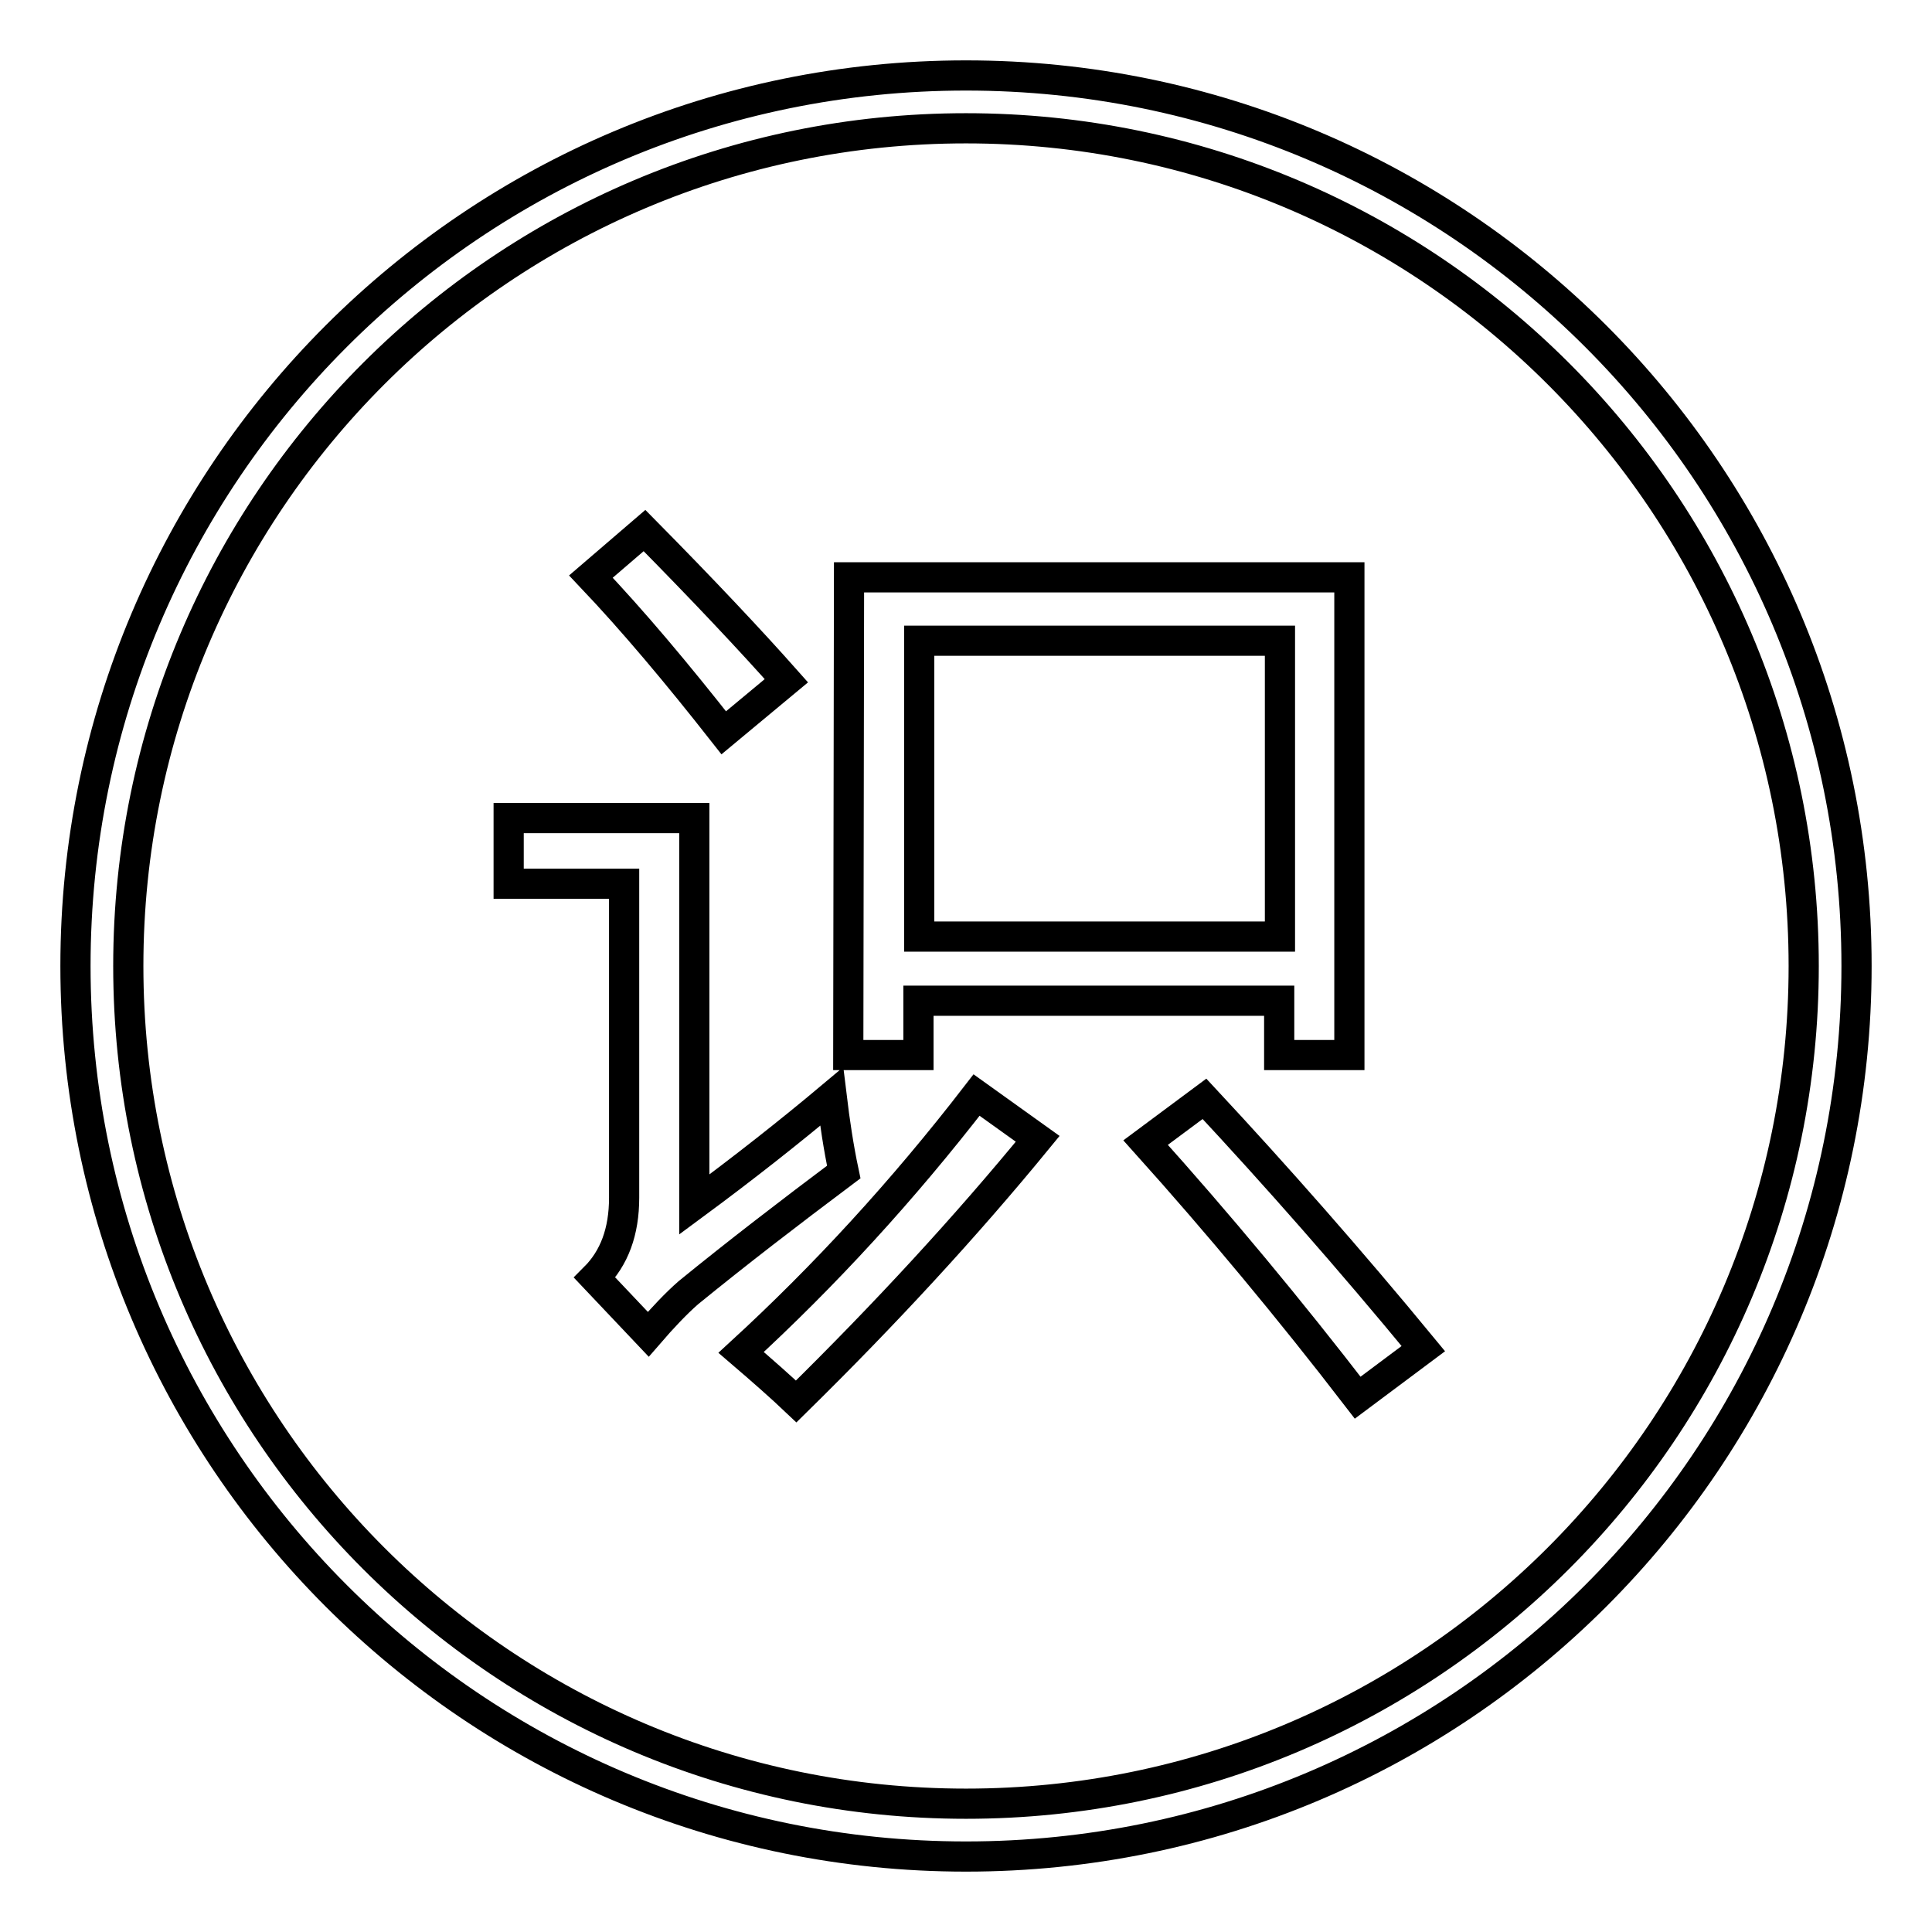 <?xml version="1.0" encoding="utf-8"?>
<!-- Svg Vector Icons : http://www.onlinewebfonts.com/icon -->
<!DOCTYPE svg PUBLIC "-//W3C//DTD SVG 1.1//EN" "http://www.w3.org/Graphics/SVG/1.1/DTD/svg11.dtd">
<svg version="1.1" xmlns="http://www.w3.org/2000/svg" xmlns:xlink="http://www.w3.org/1999/xlink" x="0px" y="0px" viewBox="0 0 256 256" enable-background="new 0 0 256 256" xml:space="preserve">
<g> <path stroke-width="4" fill-opacity="0" stroke="#000000"  d="M128,10C62.8,10,10,62.8,10,128c0,65.2,52.8,118,118,118s118-52.8,118-118C246,62.8,193.2,10,128,10z  M128,239c-61.3,0-111-49.7-111-111C17,66.7,66.7,17,128,17s111,49.7,111,111C239,189.3,189.3,239,128,239z"/> <path stroke-width="4" fill-opacity="0" stroke="#000000"  d="M110.2,145.3c0.4,3.3,0.9,6.7,1.6,10c-7.2,5.4-14.1,10.7-20.6,16c-1.6,1.4-3.4,3.3-5.3,5.5l-7.1-7.5 c2.6-2.6,3.9-6.1,3.9-10.6v-41.6H67.4v-8.7H92v51.2C98.5,154.8,104.6,150,110.2,145.3z M85.4,70.3c7.9,8,14.1,14.6,18.8,19.9 l-8.3,6.9c-6.2-7.9-12-14.8-17.6-20.7L85.4,70.3z M129.4,145.1l8.1,5.8c-9.5,11.6-20.2,23.2-32,34.8c-2-1.9-4.5-4.1-7.3-6.5 C109.2,169.1,119.6,157.8,129.4,145.1z M112.5,76.5h66.3v63.3h-9.3v-7.2h-47.8v7.2h-9.3L112.5,76.5L112.5,76.5z M169.6,84.9h-47.8 v39.2h47.8V84.9L169.6,84.9z M151.8,151.4l7.8-5.8c9.5,10.2,19.2,21.2,29,33.1l-8.7,6.5C170.9,173.5,161.5,162.2,151.8,151.4 L151.8,151.4z"/></g>
</svg>
